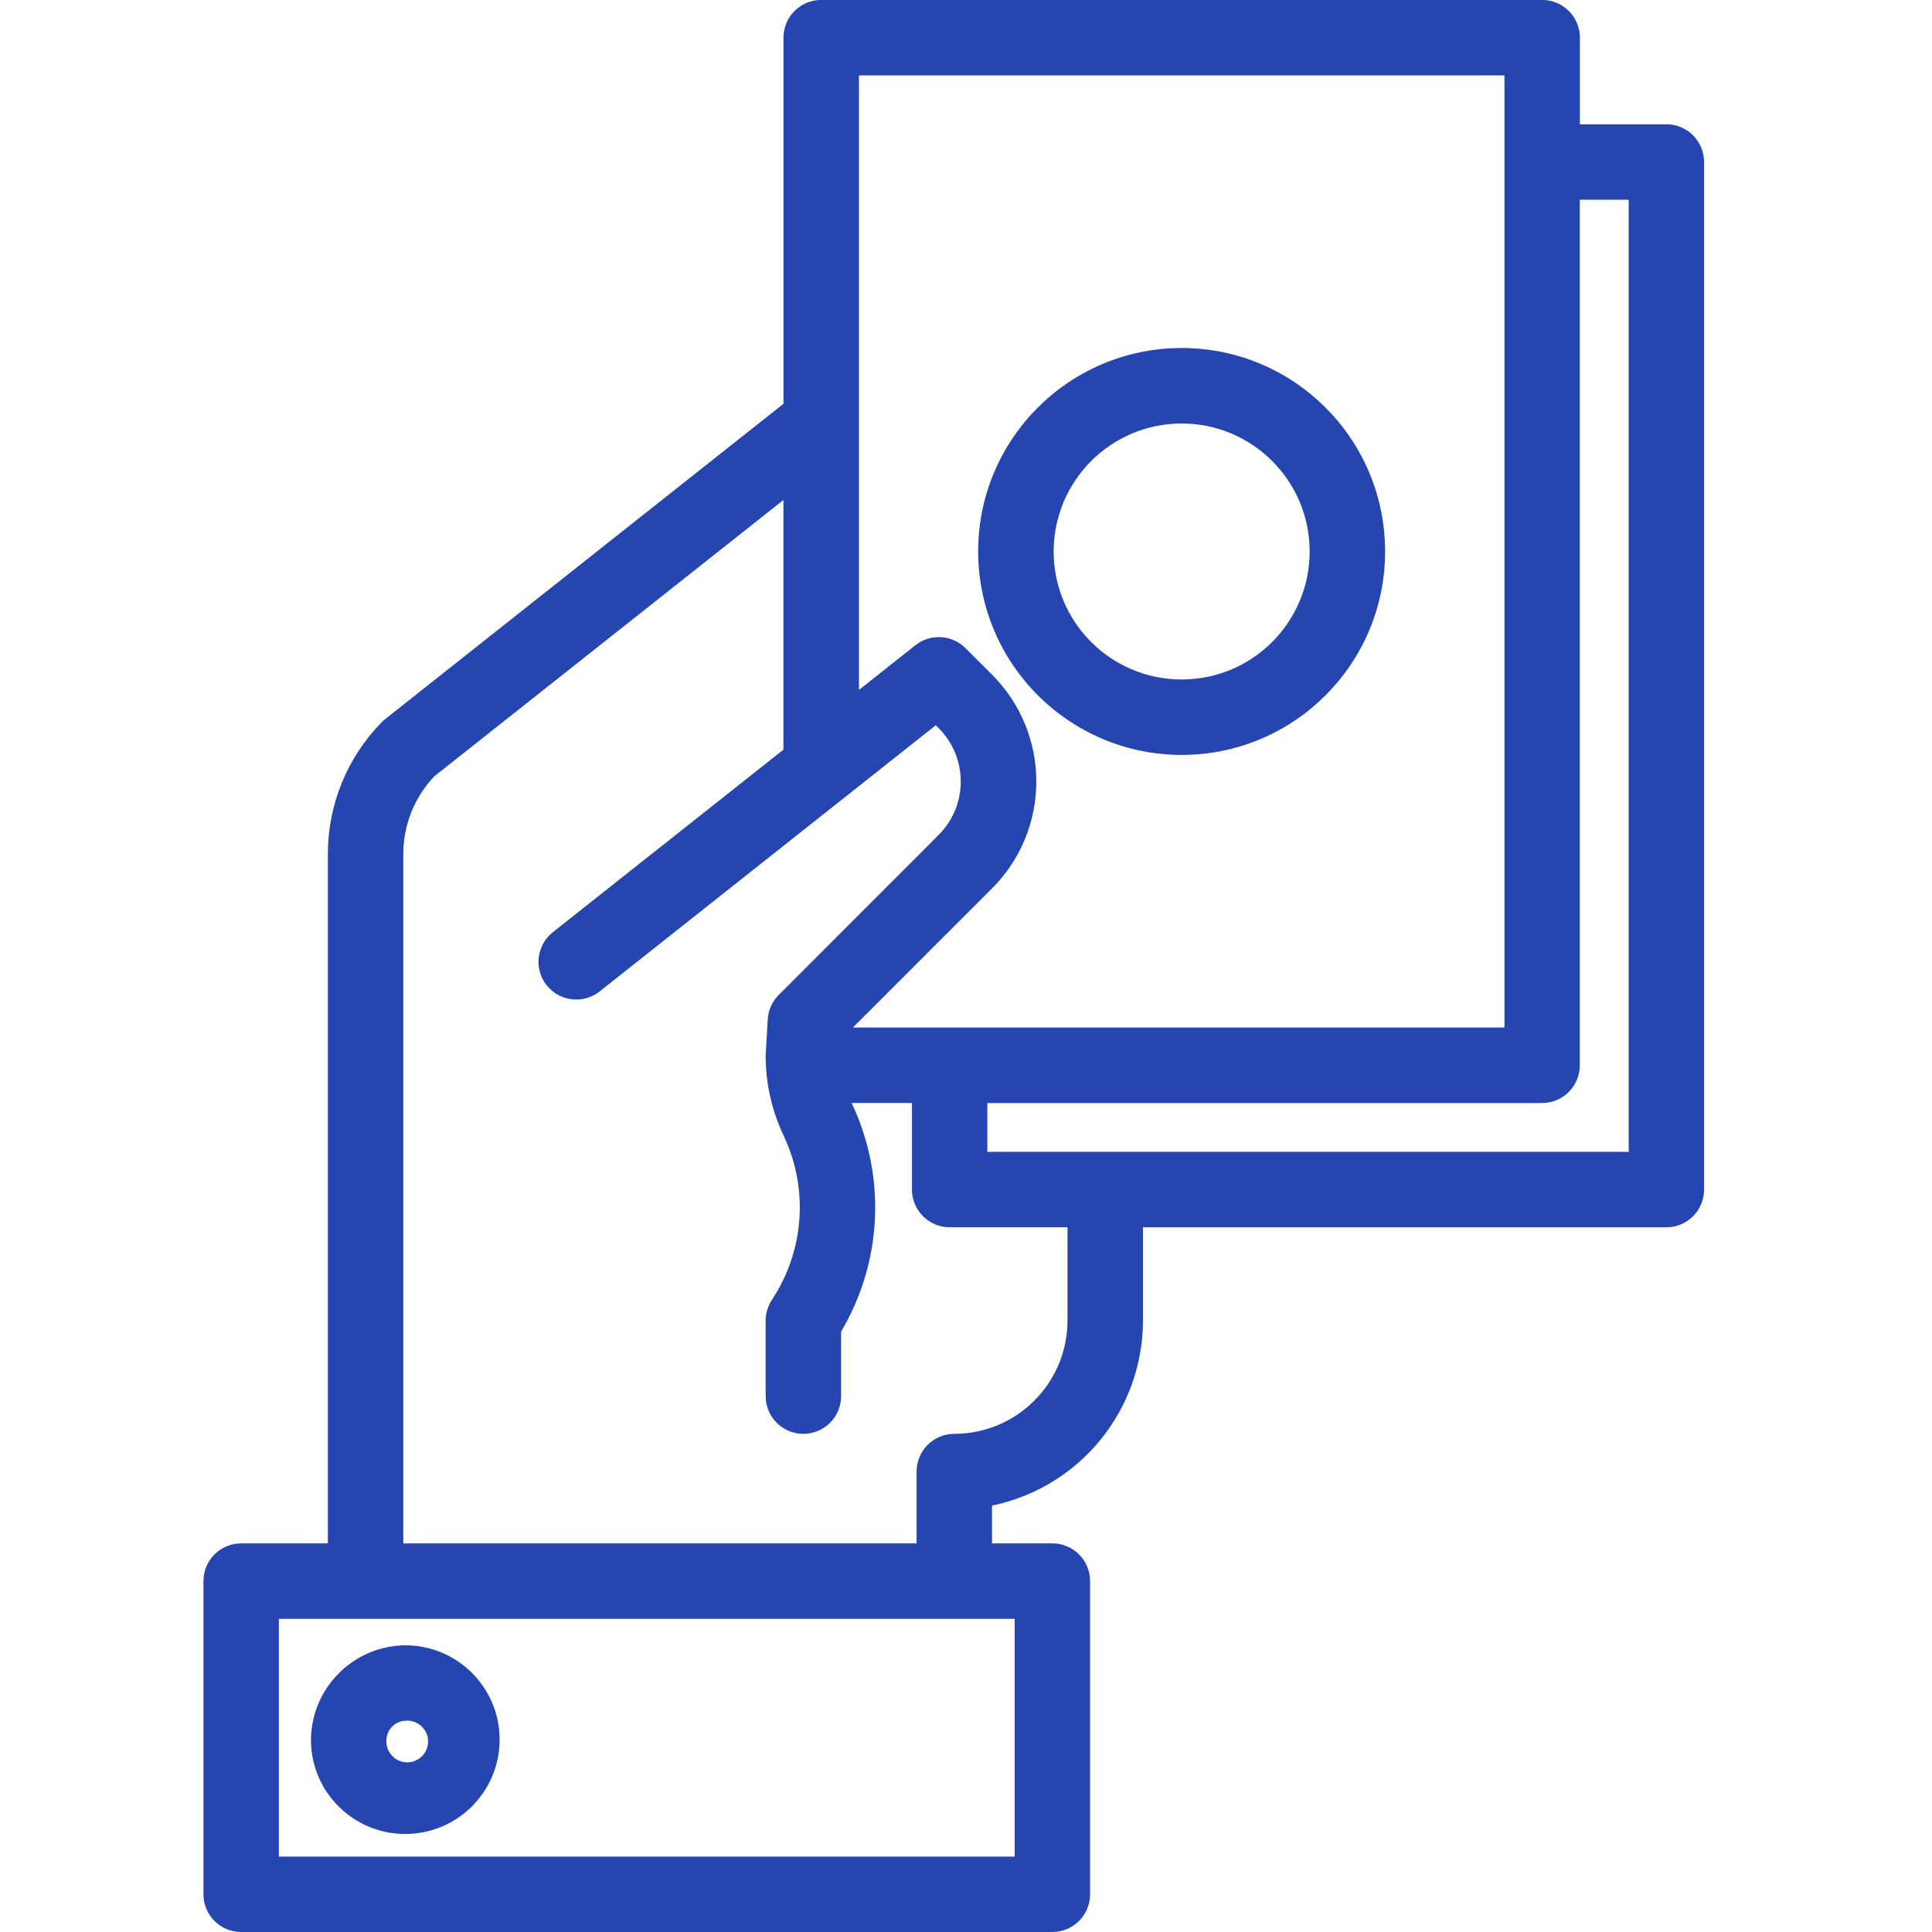 <svg xmlns="http://www.w3.org/2000/svg" width="40" height="40" fill="none" viewBox="0 0 40 40">
    <path fill="#2545B0" d="M6.438 36.056c.02 1.073.905 1.929 1.978 1.914 1.074-.014 1.935-.892 1.928-1.966-.007-1.074-.88-1.94-1.954-1.94-1.088.012-1.962.903-1.952 1.992zm1.952-.43c.178-.017.348.077.428.237.08.159.053.351-.067.483s-.309.177-.475.113C8.11 36.394 8 36.234 8 36.056c-.01-.227.164-.418.39-.43z"/>
    <path fill="#2545B0" d="M34.5 2.574H32.71V.78c0-.431-.35-.781-.781-.781H17.002c-.432 0-.781.35-.781.781V8.36l-8.24 6.523c-.026.02-.05.041-.073.065-.72.729-1.121 1.712-1.12 2.737v14.269H4.993c-.431 0-.781.35-.781.781v6.484c0 .431.35.781.781.781h16.796c.431 0 .78-.35.78-.781v-6.484c0-.432-.349-.781-.78-.781h-1.25v-.783c1.817-.374 3.122-1.973 3.125-3.828V25.41H34.5c.431 0 .781-.35.781-.78V3.354c0-.432-.35-.781-.781-.781zM17.784 1.562h13.364v19.712h-13.49l2.884-2.884c1.218-1.22 1.218-3.198 0-4.419l-.553-.552c-.28-.28-.726-.306-1.037-.06l-1.168.925V1.562zm3.224 31.954v4.922H5.773v-4.922h15.234zm1.093-6.173c-.001 1.294-1.05 2.342-2.343 2.343-.432 0-.781.35-.781.782v1.486H8.35v-14.27c-.002-.598.228-1.175.64-1.61l7.23-5.722v5.169l-4.775 3.78c-.338.268-.395.76-.128 1.097.268.338.76.396 1.098.128l6.959-5.51.06.06c.61.61.61 1.6 0 2.21L16.122 20.6c-.135.135-.216.316-.227.507l-.042.723-.001.045c.003.575.134 1.143.383 1.661.509 1.092.413 2.37-.252 3.374-.085.128-.131.279-.131.433v1.562c0 .432.35.781.78.781.432 0 .782-.349.782-.78v-1.337c.85-1.43.937-3.189.235-4.697l-.016-.036h1.248v1.793c0 .43.35.78.78.78h2.44v1.934zm11.62-3.496H20.442v-1.01h11.486c.43 0 .78-.35.78-.782V4.135h1.012v19.712z"/>
    <path fill="#2545B0" d="M24.465 15.63c2.326 0 4.212-1.886 4.212-4.212 0-2.327-1.886-4.213-4.212-4.213-2.327 0-4.213 1.886-4.213 4.213.003 2.325 1.888 4.21 4.213 4.212zm0-6.862c1.463 0 2.65 1.186 2.65 2.65 0 1.463-1.187 2.65-2.65 2.65-1.464 0-2.65-1.187-2.65-2.65.001-1.463 1.187-2.649 2.65-2.65z"/>
</svg>
